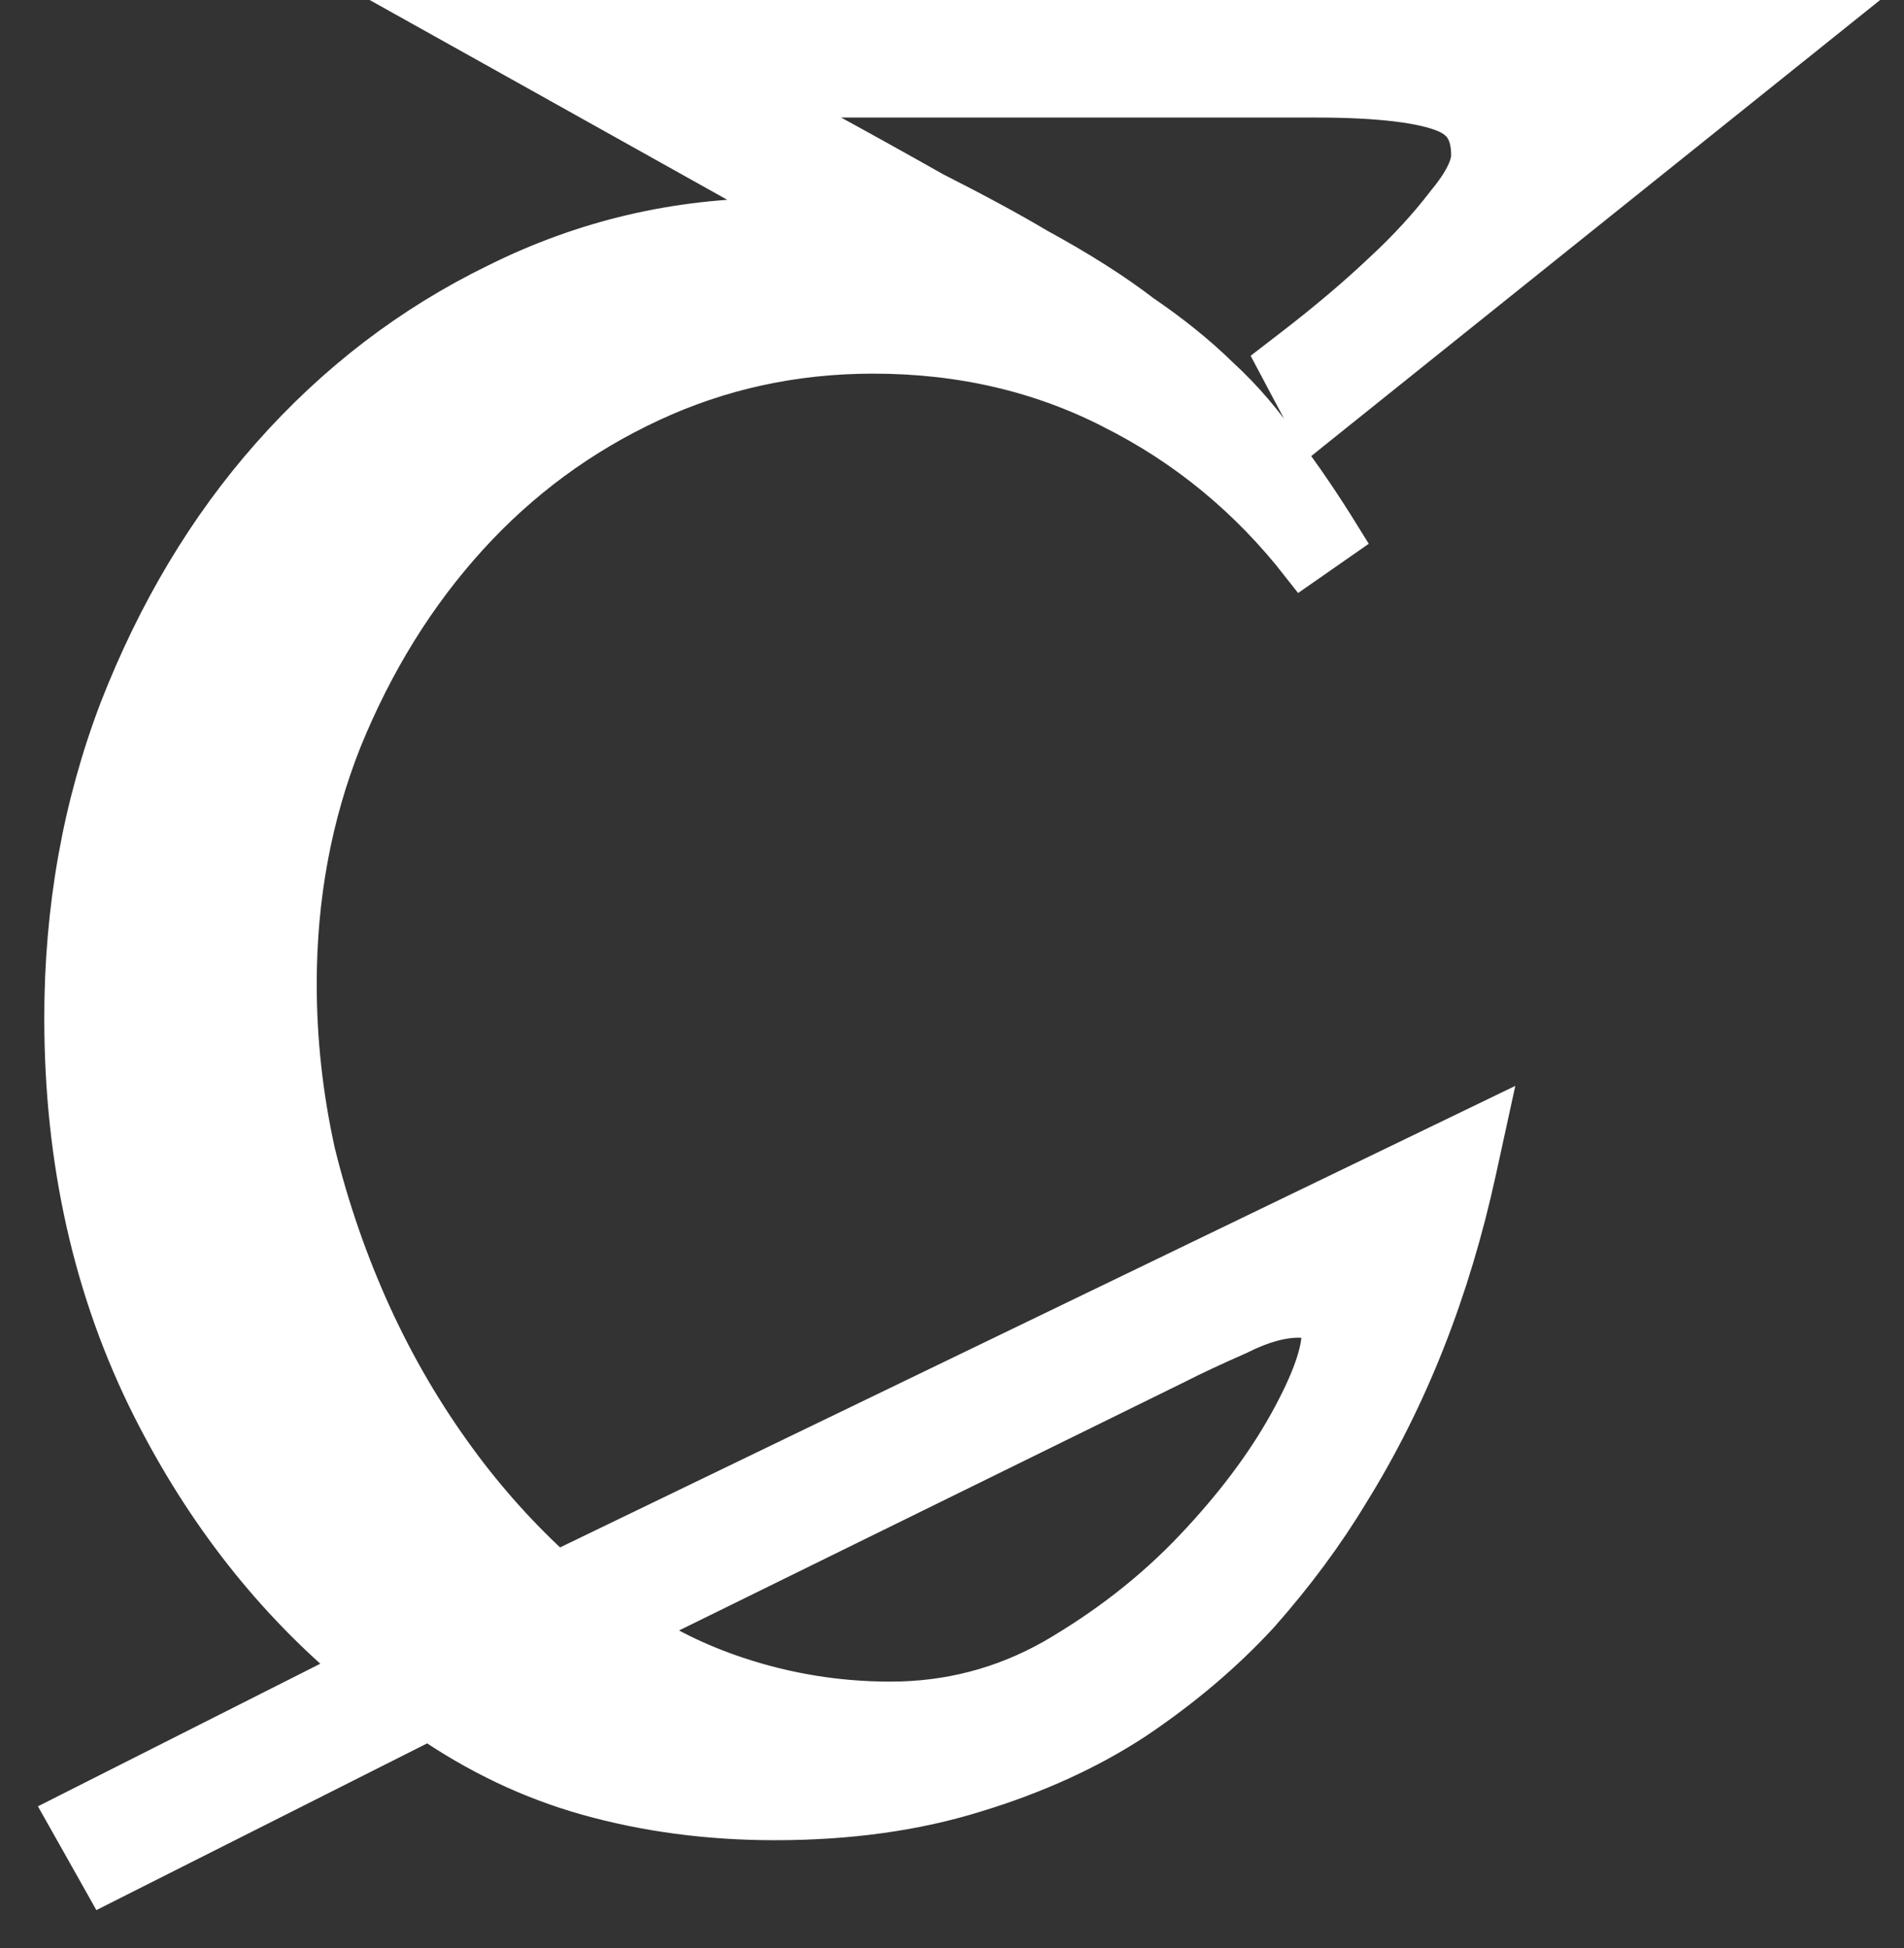 <?xml version="1.0" encoding="UTF-8"?> <svg xmlns="http://www.w3.org/2000/svg" width="43" height="44" viewBox="0 0 43 44" fill="none"><rect x="0" y="0" width="43" height="44" fill="#333333" stroke="none"/> <path d="M3.485 31.785C4.677 34.142 6.223 36.112 8.125 37.687L2.016 40.772L1.549 41.008L1.806 41.464L2.144 42.064L2.378 42.48L2.804 42.265L9.683 38.798C10.812 39.576 12.005 40.144 13.26 40.499C14.595 40.876 16.009 41.063 17.5 41.063C19.15 41.063 20.649 40.858 21.993 40.441C23.351 40.029 24.554 39.483 25.597 38.799L25.601 38.796C26.661 38.085 27.593 37.296 28.394 36.428L28.394 36.428L28.401 36.42C29.191 35.527 29.869 34.612 30.433 33.675C31.753 31.549 32.706 29.131 33.295 26.427L33.514 25.423L32.589 25.87L12.56 35.548C11.721 34.791 10.959 33.945 10.274 33.01C9.522 31.983 8.879 30.885 8.346 29.715C7.813 28.545 7.389 27.321 7.074 26.043C6.793 24.77 6.653 23.498 6.653 22.228C6.653 20.25 6.996 18.404 7.679 16.684C8.399 14.916 9.35 13.386 10.53 12.087C11.709 10.79 13.088 9.774 14.669 9.039C16.242 8.306 17.925 7.939 19.721 7.939C21.708 7.939 23.513 8.36 25.143 9.194L25.146 9.196C26.817 10.035 28.241 11.206 29.419 12.713L30.238 12.142C29.785 11.409 29.344 10.763 28.917 10.204C28.512 9.597 28.04 9.045 27.502 8.55C26.999 8.058 26.418 7.59 25.761 7.143C25.126 6.654 24.336 6.153 23.397 5.641C22.776 5.271 21.999 4.851 21.068 4.379C20.168 3.871 19.284 3.38 18.416 2.908C17.964 2.66 17.505 2.41 17.04 2.155H29.717C31.193 2.155 32.151 2.285 32.663 2.498C32.887 2.592 33.029 2.716 33.119 2.86C33.211 3.009 33.273 3.216 33.273 3.51C33.273 3.734 33.139 4.093 32.711 4.611L32.705 4.618L32.7 4.625C32.3 5.147 31.836 5.654 31.307 6.146L31.307 6.146L31.303 6.149C30.707 6.717 30.012 7.306 29.219 7.916L28.884 8.174L29.082 8.547L29.372 9.093L29.655 9.626L30.126 9.248L39.928 1.39L41.038 0.5H39.615H12.188H10.269L11.945 1.436L18.341 5.011C18.061 4.987 17.78 4.975 17.5 4.975C15.299 4.975 13.211 5.465 11.243 6.445C9.316 7.384 7.623 8.68 6.165 10.328C4.737 11.94 3.598 13.848 2.741 16.044L2.741 16.044L2.74 16.047C1.912 18.217 1.5 20.534 1.5 22.992C1.5 26.227 2.159 29.161 3.485 31.785ZM14.295 36.78L26.557 30.753L26.557 30.753L26.565 30.749C26.907 30.574 27.363 30.36 27.938 30.107L27.95 30.102L27.961 30.096C28.494 29.829 28.947 29.713 29.33 29.713C29.534 29.713 29.663 29.762 29.754 29.831L29.768 29.841L29.783 29.851C29.833 29.883 29.893 29.94 29.893 30.14C29.893 30.55 29.676 31.218 29.135 32.189C28.612 33.128 27.898 34.077 26.988 35.035C26.09 35.98 25.035 36.805 23.819 37.51C22.672 38.158 21.438 38.481 20.108 38.481C18.906 38.481 17.737 38.29 16.597 37.907C15.737 37.618 14.971 37.242 14.295 36.78Z" fill="white" stroke="white"></path> </svg> 